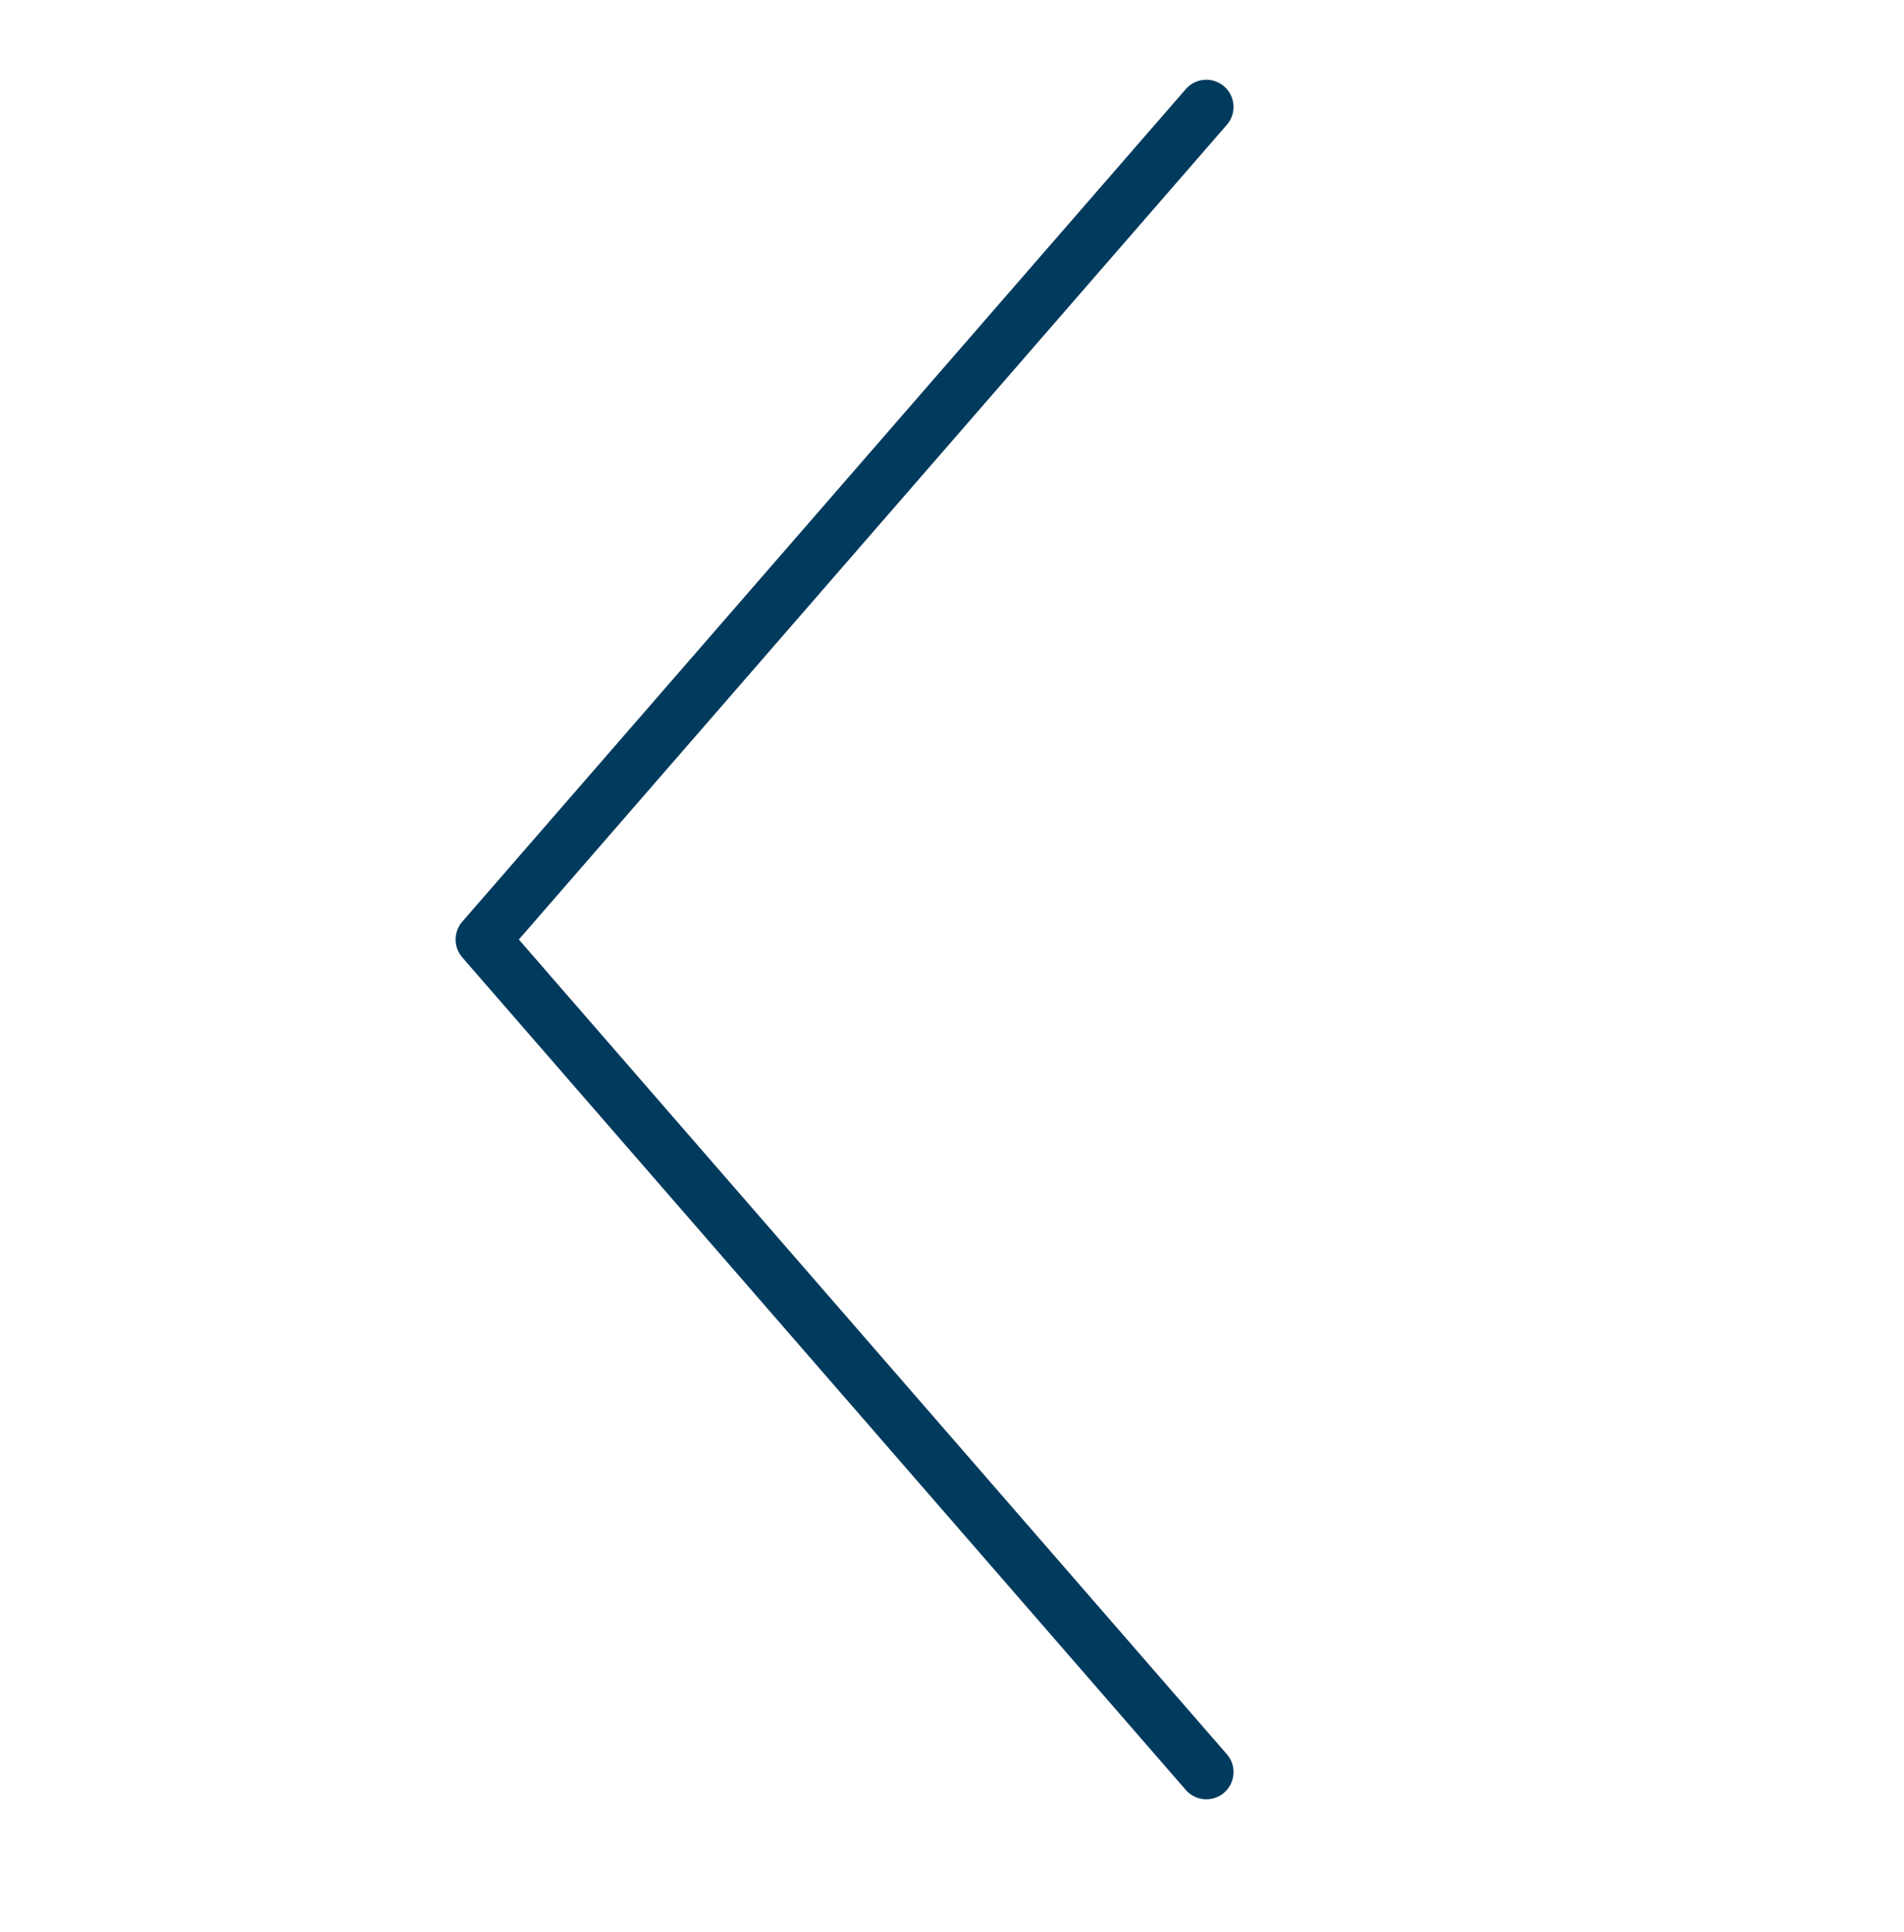 <?xml version="1.0" encoding="utf-8"?>
<!-- Generator: Adobe Illustrator 25.2.0, SVG Export Plug-In . SVG Version: 6.00 Build 0)  -->
<svg version="1.1" id="Layer_1" xmlns="http://www.w3.org/2000/svg" xmlns:xlink="http://www.w3.org/1999/xlink" x="0px" y="0px"
	 viewBox="0 0 70 71" style="enable-background:new 0 0 70 71;" xml:space="preserve">
<style type="text/css">
	.st0{fill:none;stroke:#003A5D;stroke-width:2;stroke-linecap:round;stroke-linejoin:round;}
	.st1{fill:none;}
</style>
<g id="Homepage-Compund-5_x2F_6">
	<g id="Home-Slider---alternate" transform="translate(-20, -332)">
		<g id="HEAD---Slider-Blue" transform="translate(-120, 0)">
			<g id="SLIDER-NAV---left-_x2F_-right" transform="translate(140, 332)">
				<g id="bytesize-chevron-left">
					<g id="Icon" transform="translate(17, 3.5)">
						<g id="Icon-Group" transform="translate(0.75, 0.431)">
							<polyline id="Icon-Path" class="st0" points="26.6,61.2 0,30.6 26.6,0 							"/>
						</g>
					</g>
					<rect id="ViewBox" y="0.5" class="st1" width="70" height="70"/>
				</g>
			</g>
		</g>
	</g>
</g>
</svg>
